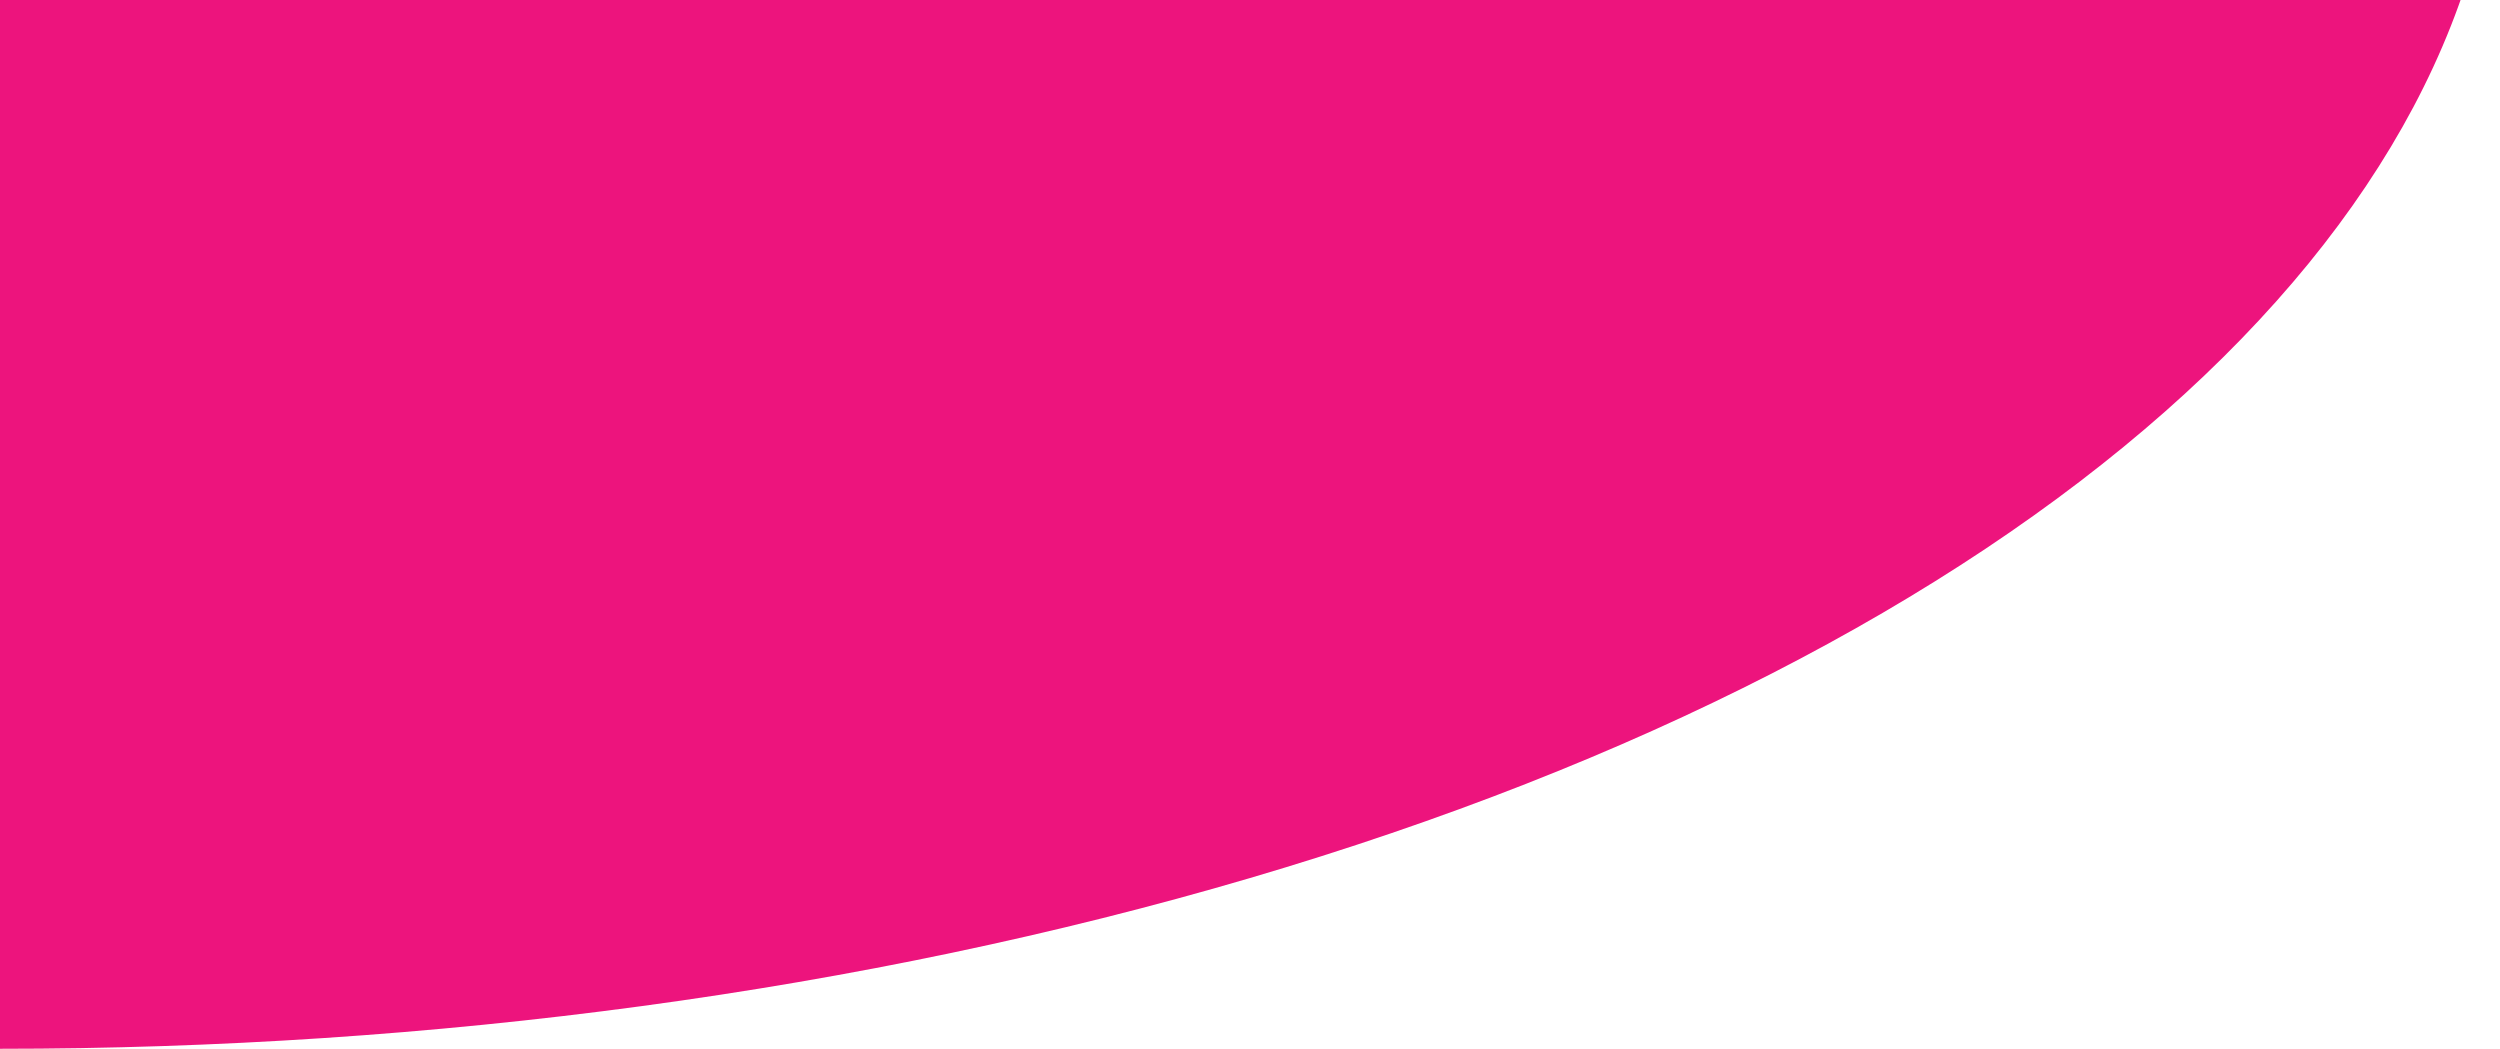 <svg xmlns="http://www.w3.org/2000/svg" xmlns:xlink="http://www.w3.org/1999/xlink" width="410" height="172" viewBox="0 0 410 172">
  <defs>
    <clipPath id="clip-path">
      <rect id="Rectangle_115" data-name="Rectangle 115" width="410" height="172" fill="#fff" stroke="#707070" stroke-width="1"/>
    </clipPath>
  </defs>
  <g id="Groupe_de_masques_6" data-name="Groupe de masques 6" clip-path="url(#clip-path)">
    <ellipse id="Ellipse_2" data-name="Ellipse 2" cx="410" cy="209" rx="410" ry="209" transform="translate(-410 -246)" fill="#ed147d"/>
  </g>
</svg>
